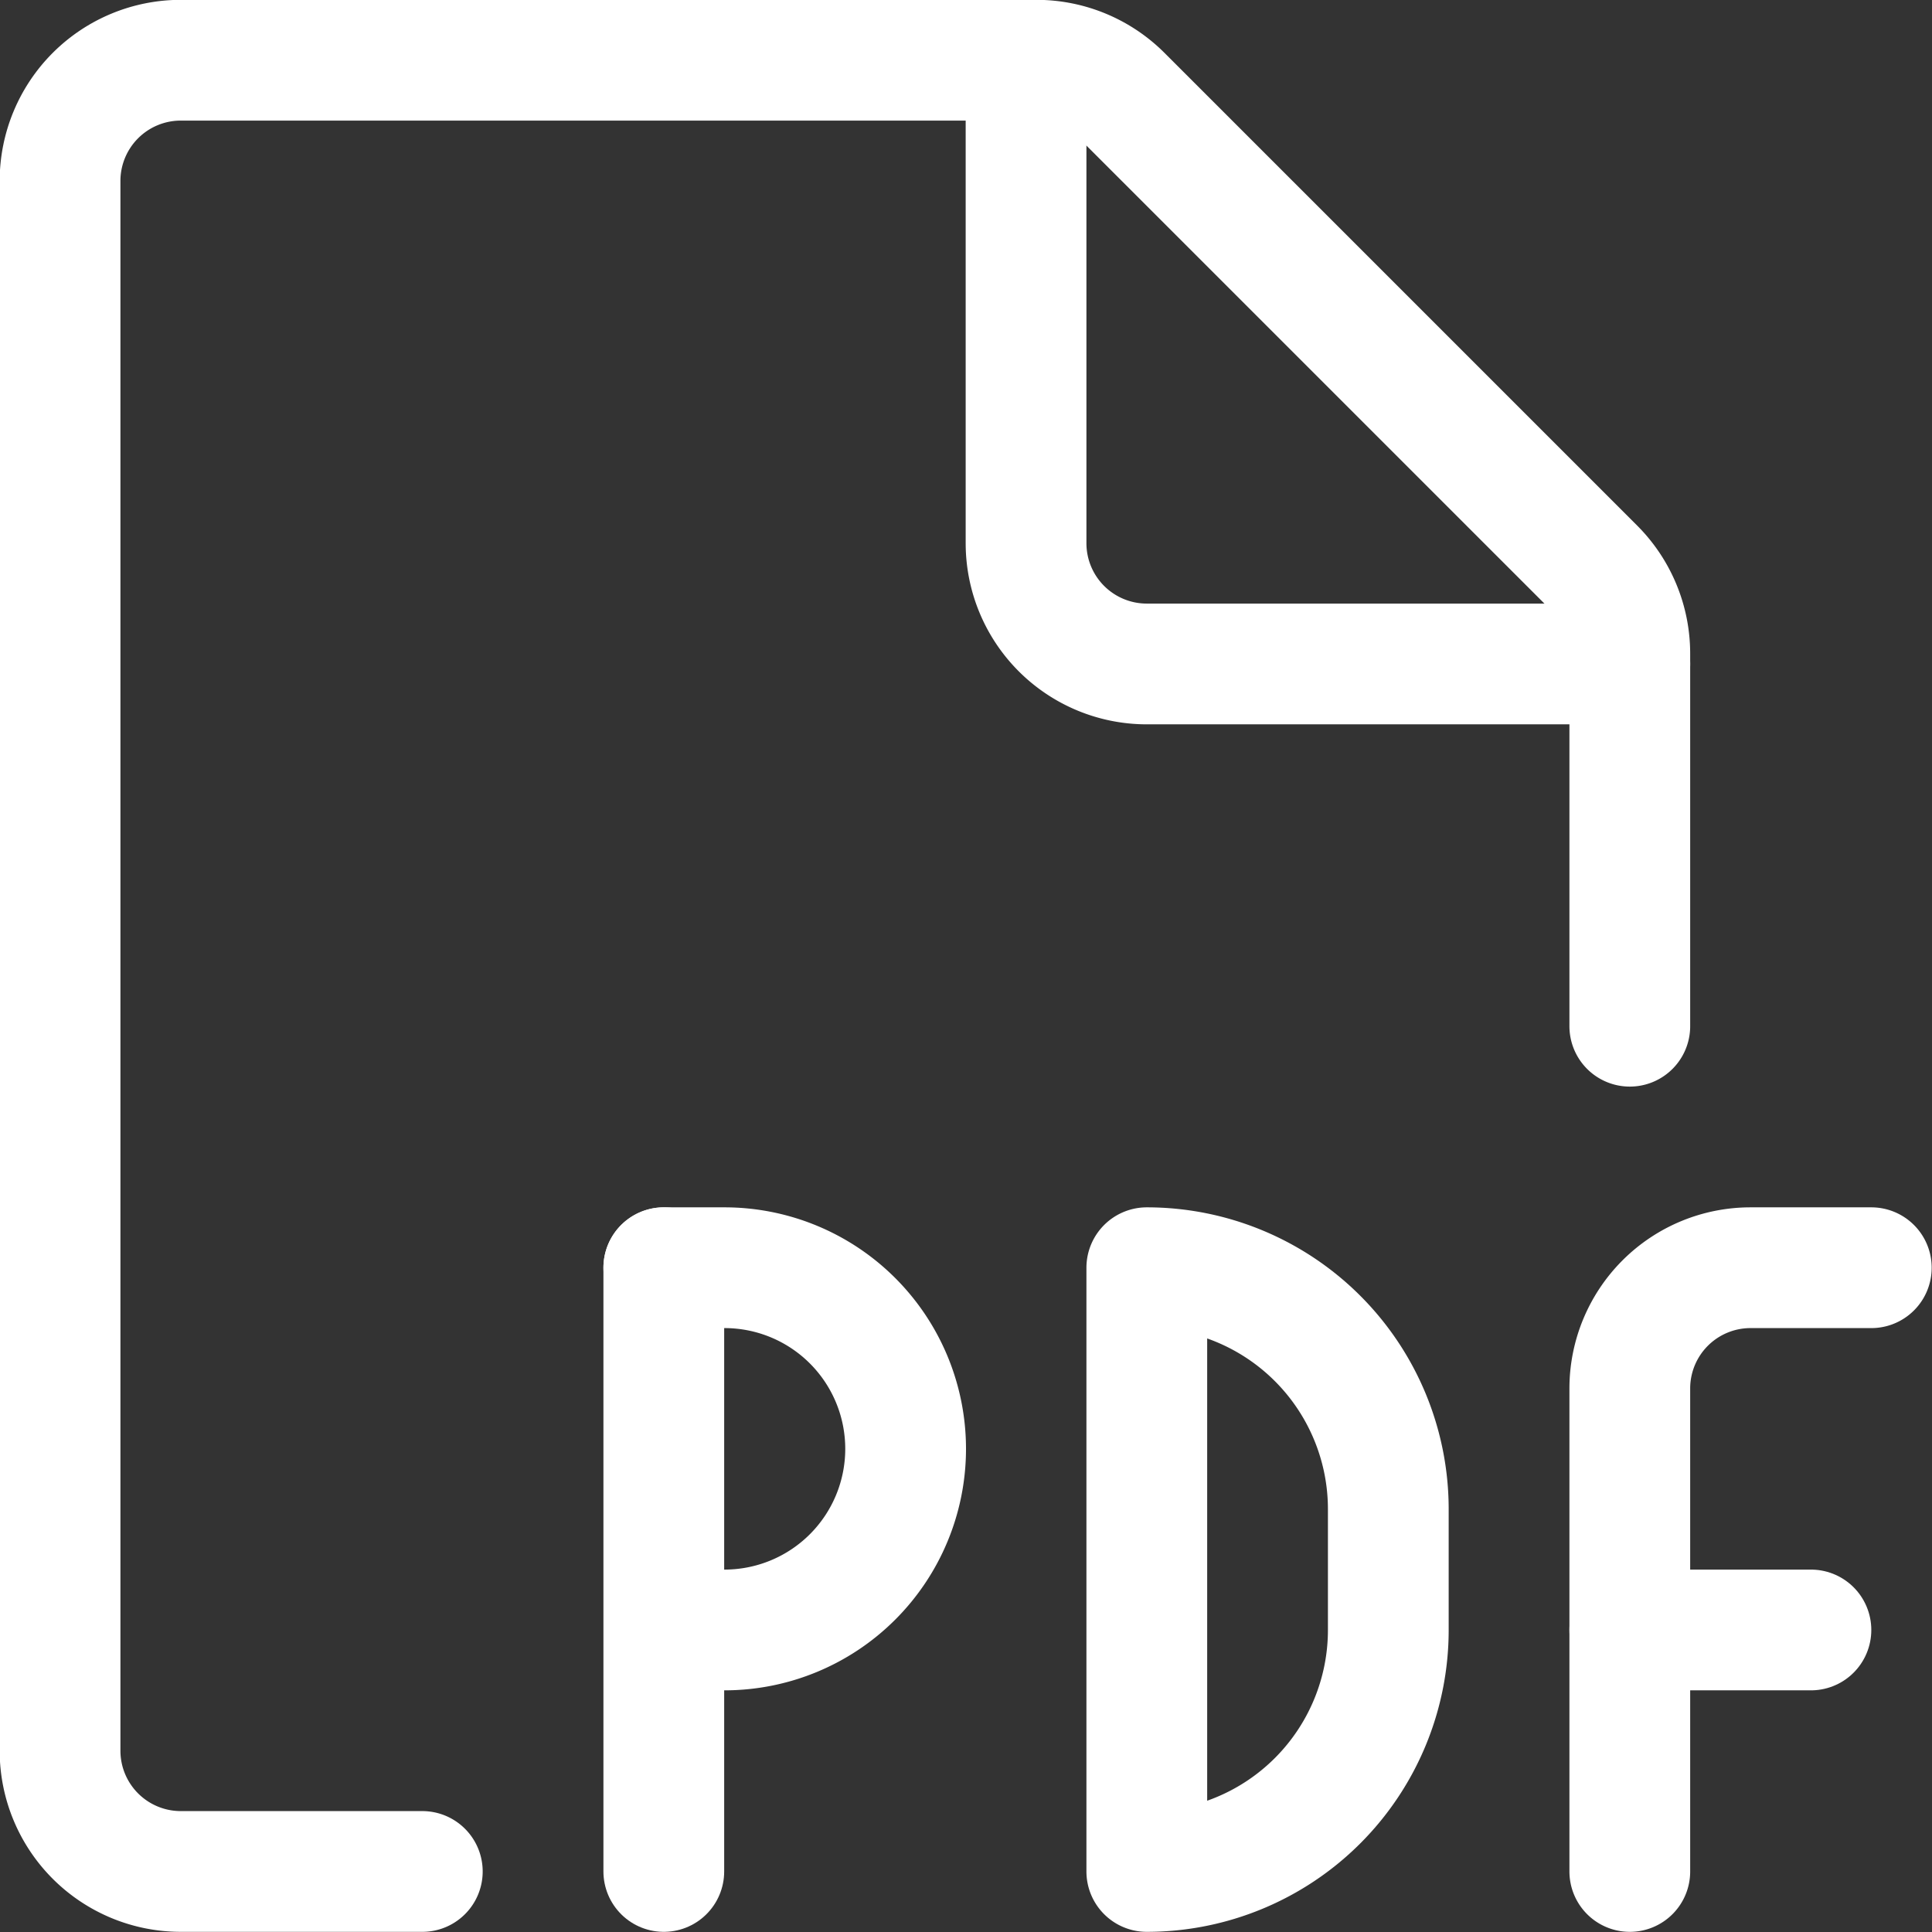 <svg viewBox="0 0 24 24" xmlns="http://www.w3.org/2000/svg" stroke-width="1.5" height="24" width="24"><rect x="0" y="0" width="24" height="24" fill="#333333" stroke="none"/><path d="M5.246,23.248h-3a1.5,1.5,0,0,1-1.5-1.5V2.248a1.5,1.5,0,0,1,1.5-1.5H12.875a1.5,1.5,0,0,1,1.061.44l5.871,5.871a1.5,1.5,0,0,1,.439,1.061v4.628" fill="none" stroke="#ffffff" stroke-linecap="round" stroke-linejoin="round"></path><path d="M20.246,8.248h-6a1.5,1.5,0,0,1-1.5-1.5v-6" fill="none" stroke="#ffffff" stroke-linecap="round" stroke-linejoin="round"></path><path d="M8.246 23.248L8.246 15.748" fill="none" stroke="#ffffff" stroke-linecap="round" stroke-linejoin="round"></path><path d="M8.246,15.748H9a2.25,2.25,0,0,1,0,4.5h-.75" fill="none" stroke="#ffffff" stroke-linecap="round" stroke-linejoin="round"></path><path d="M14.246,23.248a3,3,0,0,0,3-3v-1.5a3,3,0,0,0-3-3Z" fill="none" stroke="#ffffff" stroke-linecap="round" stroke-linejoin="round"></path><path d="M20.246,23.248v-6a1.5,1.5,0,0,1,1.5-1.5h1.5" fill="none" stroke="#ffffff" stroke-linecap="round" stroke-linejoin="round"></path><path d="M20.246 20.248L22.496 20.248" fill="none" stroke="#ffffff" stroke-linecap="round" stroke-linejoin="round"></path></svg>